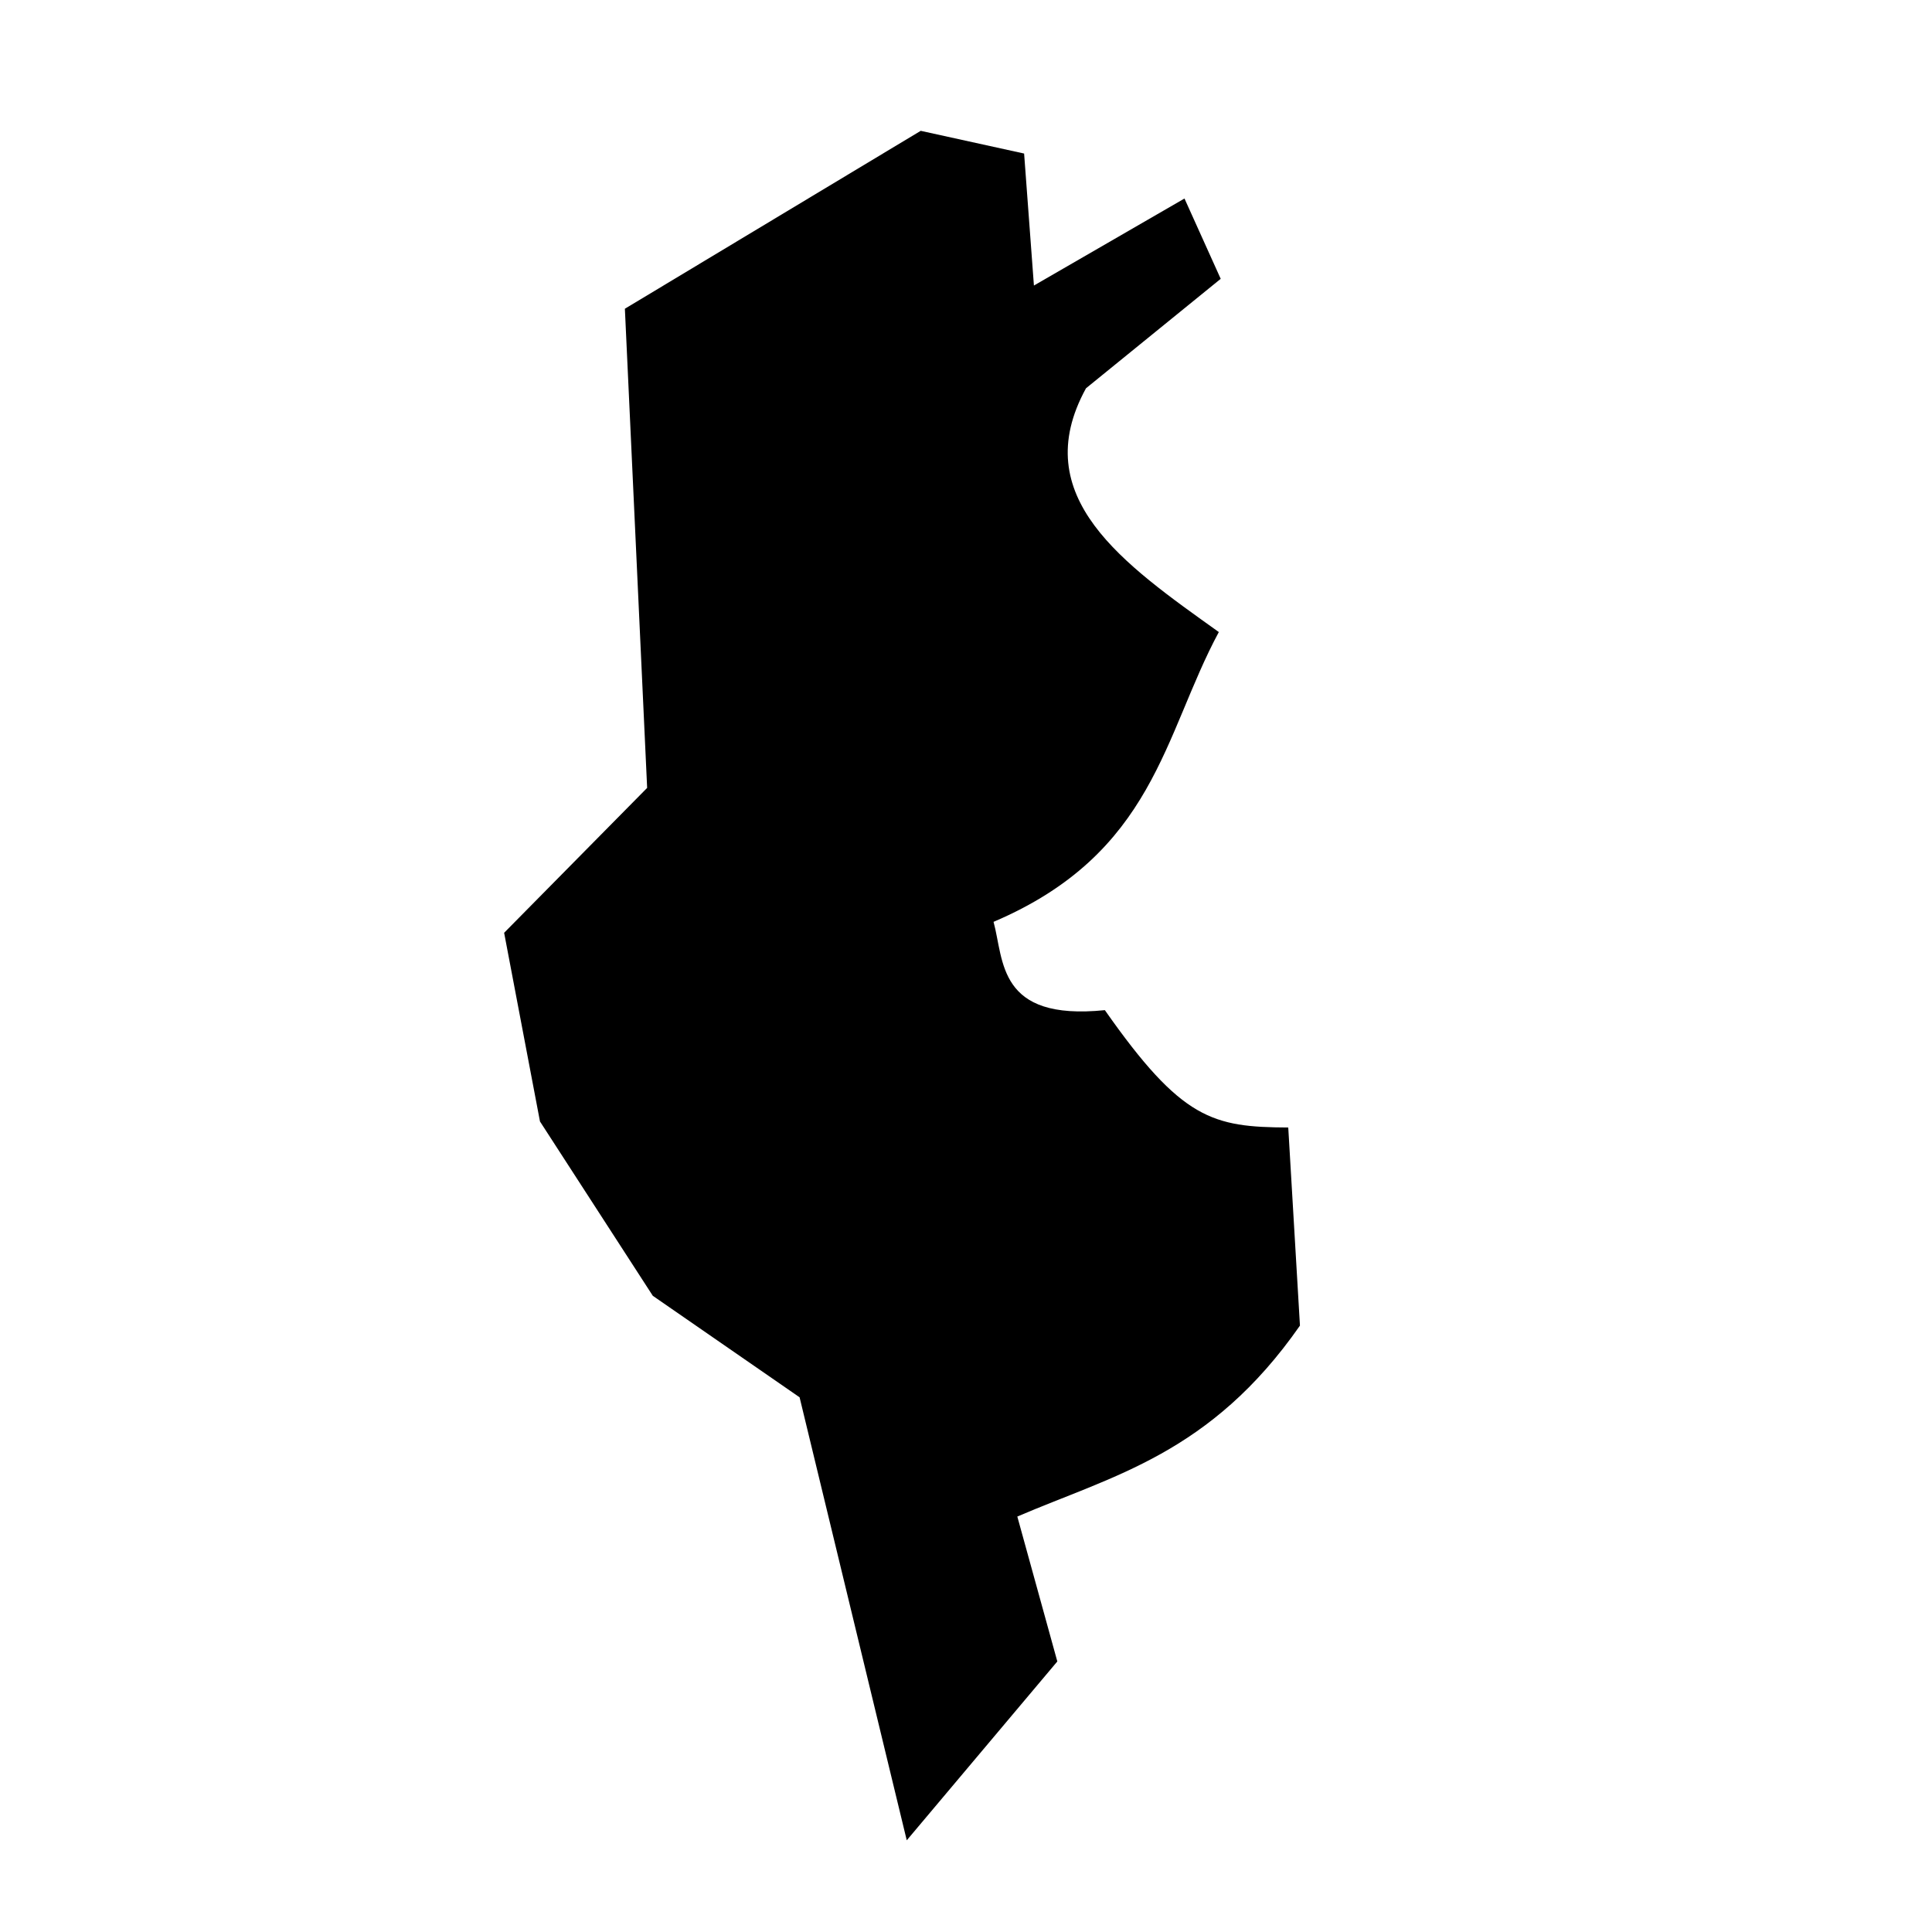 <?xml version="1.0" encoding="utf-8"?>
<svg width="800px" height="800px" viewBox="0 0 512 512" xmlns="http://www.w3.org/2000/svg"><path fill="#000000" d="M165.6 81.82L244 34.67l27.4 6.02 2.6 34.98 39.9-23.06 9.6 21.28-35.7 29.01c-15.8 28.8 10 46.6 35.2 64.6-14.7 27.3-17 58.6-59.7 76.8 2.8 10.2 1 26.3 29.5 23.4 20.4 29.1 28.6 31 48.6 31.1l3.1 52.5c-23.7 34-49.5 39.7-74.9 50.6l10.6 38.4-39.9 47.4-28.4-117.4-38.9-26.9-29.9-46.2-9.5-50 37.9-38.4z"/></svg>